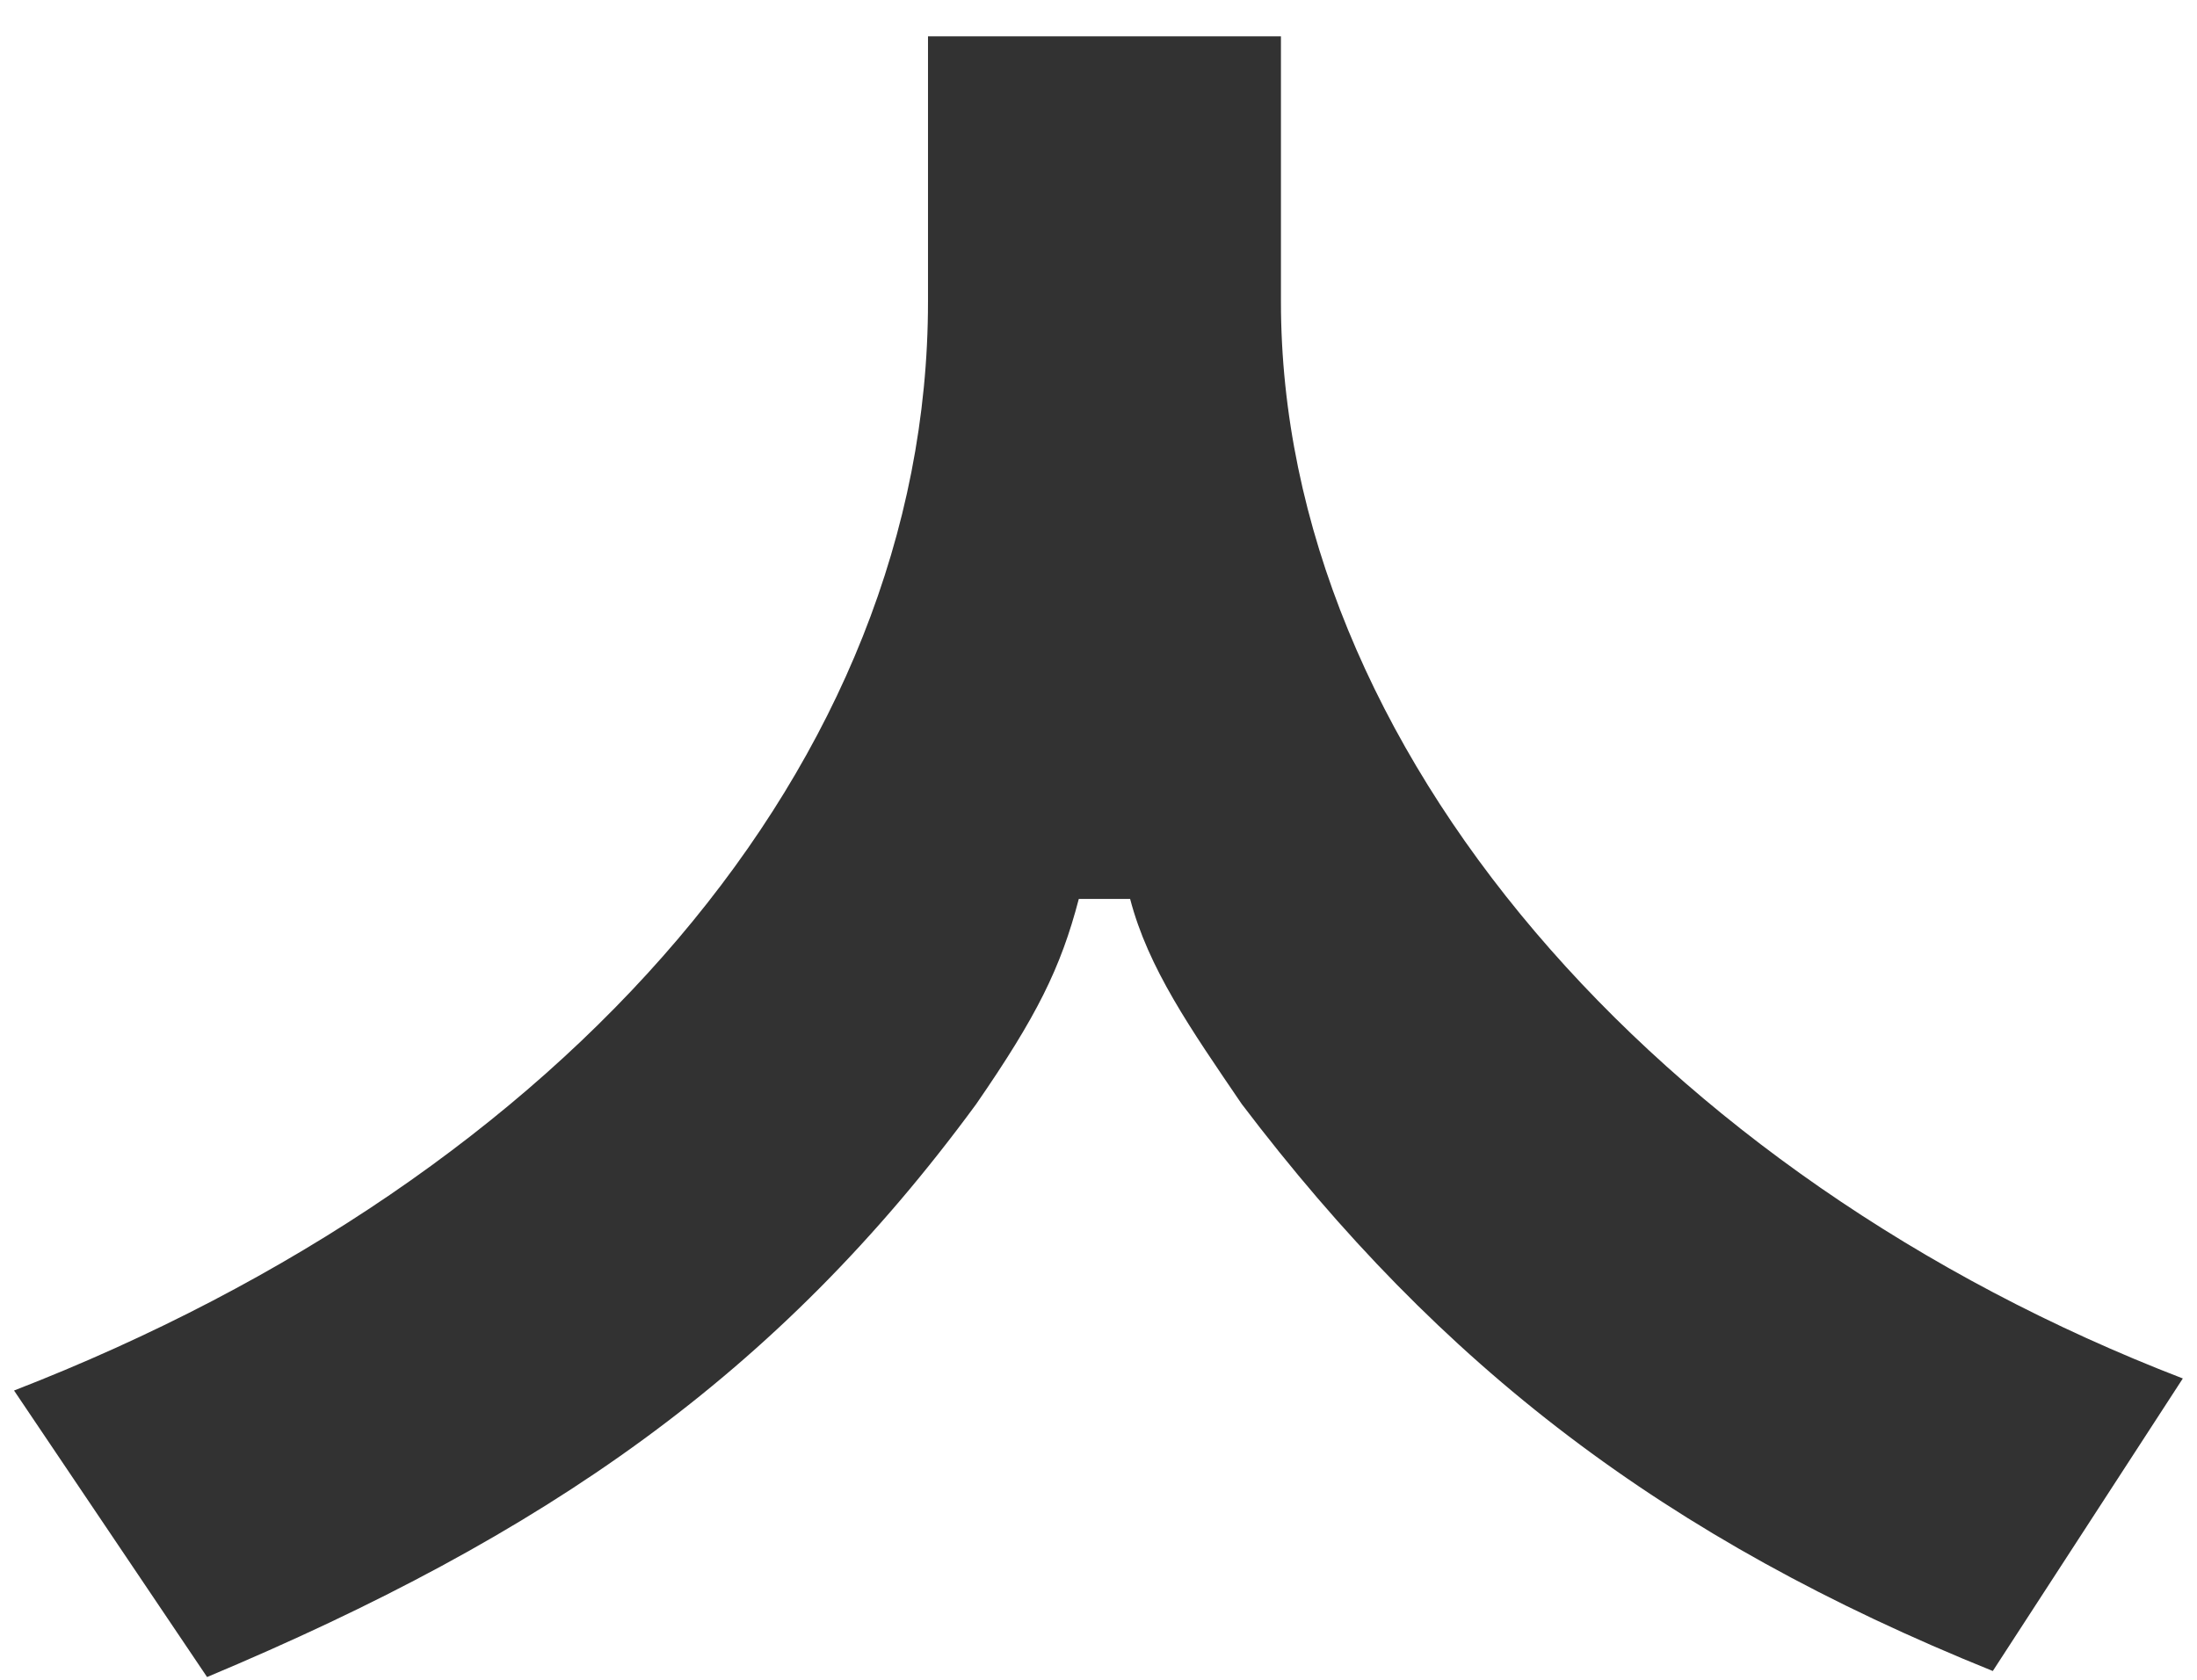 <?xml version="1.0" encoding="UTF-8" standalone="no"?>
<svg width="51px" height="39px" viewBox="0 0 51 39" version="1.1" xmlns="http://www.w3.org/2000/svg" xmlns:xlink="http://www.w3.org/1999/xlink">
    <!-- Generator: Sketch 50.2 (55047) - http://www.bohemiancoding.com/sketch -->
    <title>ㄱㄴㄷㄹㅁㅂㅅㅇㅈㅊㅋㅌㅍㅎ</title>
    <desc>Created with Sketch.</desc>
    <defs></defs>
    <g id="Page-1" stroke="none" stroke-width="1" fill="none" fill-rule="evenodd">
        <g id="Desktop" transform="translate(-470, -3443)" fill="#323232">
            <path d="M496.234,3463.87 L495.043,3463.87 C494.623,3465.48 494.063,3466.601 492.663,3468.631 C488.041,3474.934 482.65,3478.645 474.807,3481.936 L470.326,3475.284 C483.14,3470.312 491.542,3460.719 491.542,3450.005 L491.542,3443.843 L499.735,3443.843 L499.735,3450.005 C499.735,3460.369 508.487,3470.312 520.671,3475.004 L516.26,3481.796 C508.627,3478.715 503.446,3474.724 498.824,3468.631 C497.634,3466.881 496.654,3465.48 496.234,3463.87 Z" id="ㄱㄴㄷㄹㅁㅂㅅㅇㅈㅊㅋㅌㅍㅎ"></path>
        </g>
    </g>
</svg>